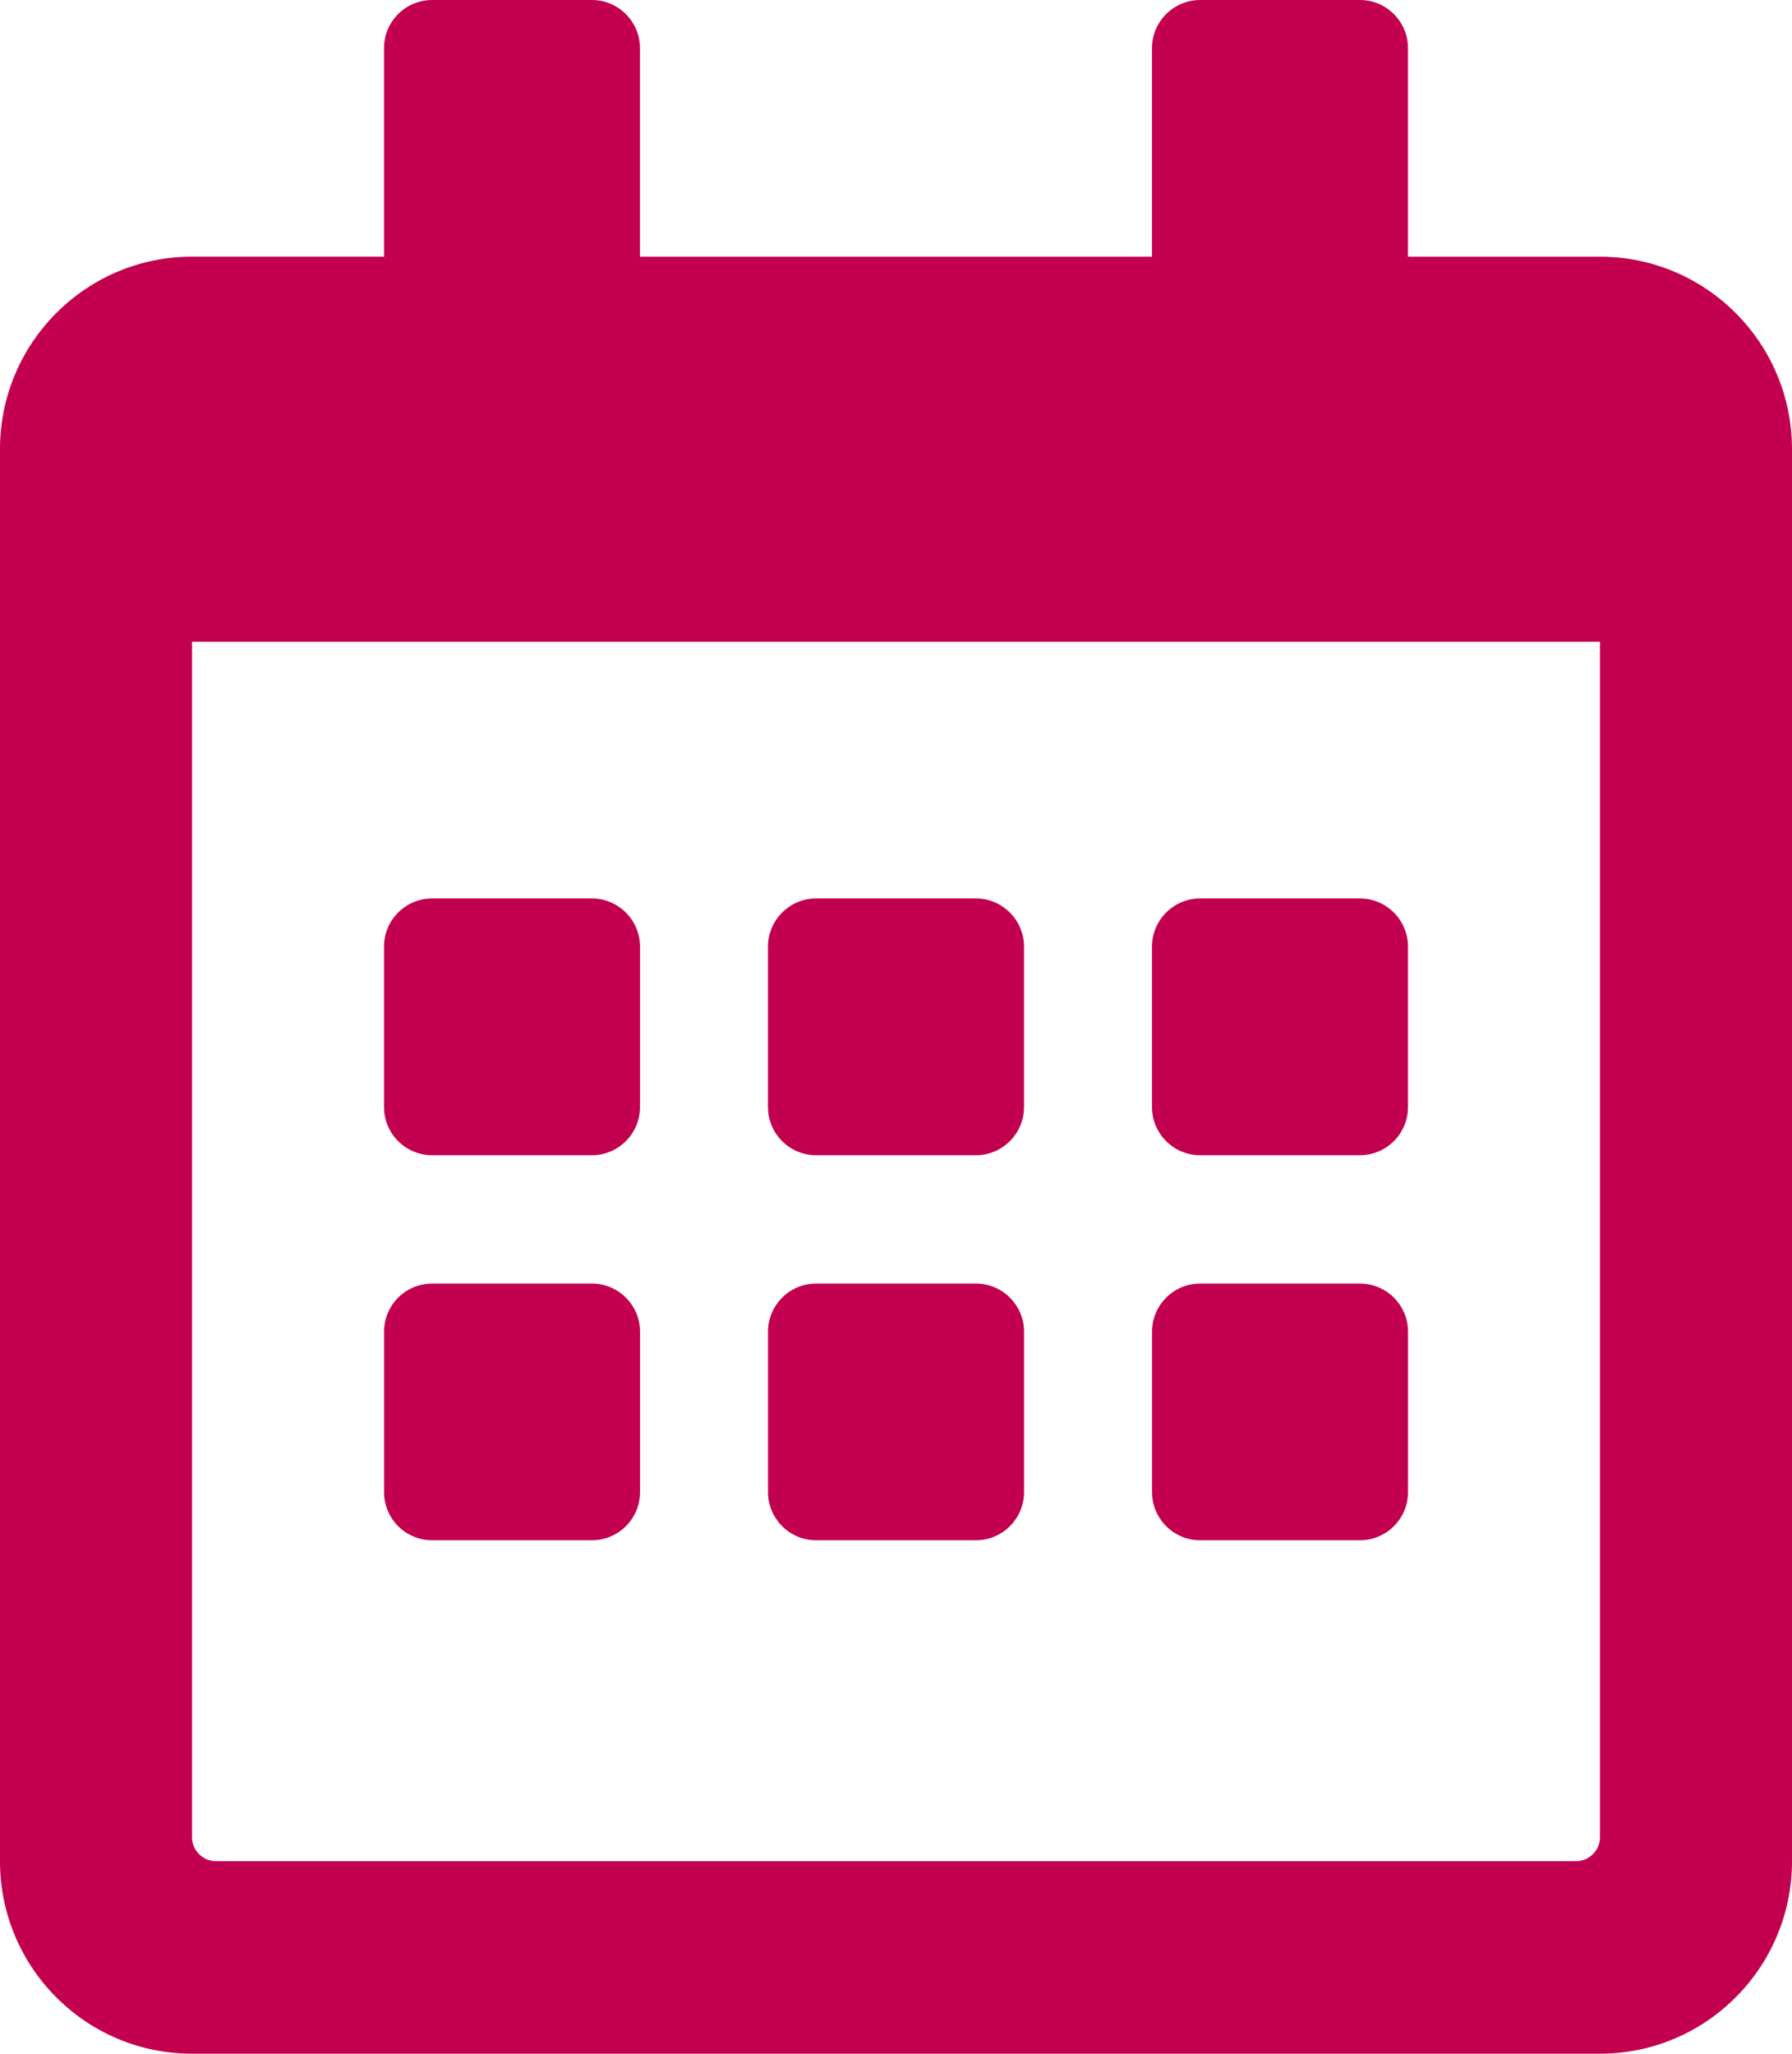 <svg width="48" height="55" fill="none" xmlns="http://www.w3.org/2000/svg"><path d="M15.857 30.938h-4.286a1.29 1.29 0 0 1-1.285-1.29v-4.296c0-.71.578-1.29 1.285-1.29h4.286c.707 0 1.286.58 1.286 1.29v4.296c0 .71-.579 1.29-1.286 1.29zm11.572-1.29v-4.296c0-.71-.579-1.29-1.286-1.29h-4.286c-.707 0-1.286.58-1.286 1.29v4.296c0 .71.579 1.29 1.286 1.29h4.286c.707 0 1.286-.58 1.286-1.29zm10.285 0v-4.296c0-.71-.578-1.29-1.285-1.29h-4.286c-.707 0-1.286.58-1.286 1.29v4.296c0 .71.579 1.29 1.286 1.29h4.286a1.29 1.29 0 0 0 1.285-1.29zM27.43 39.961v-4.297c0-.709-.579-1.289-1.286-1.289h-4.286c-.707 0-1.286.58-1.286 1.29v4.296c0 .709.579 1.289 1.286 1.289h4.286c.707 0 1.286-.58 1.286-1.29zm-10.286 0v-4.297c0-.709-.579-1.289-1.286-1.289h-4.286a1.29 1.29 0 0 0-1.285 1.29v4.296a1.29 1.29 0 0 0 1.285 1.289h4.286c.707 0 1.286-.58 1.286-1.29zm20.571 0v-4.297a1.29 1.29 0 0 0-1.285-1.289h-4.286c-.707 0-1.286.58-1.286 1.29v4.296c0 .709.579 1.289 1.286 1.289h4.286a1.29 1.29 0 0 0 1.285-1.29zM48 12.03v37.813C48 52.69 45.696 55 42.857 55H5.143C2.303 55 0 52.69 0 49.844V12.03c0-2.846 2.304-5.156 5.143-5.156h5.143V1.289A1.29 1.29 0 0 1 11.57 0h4.286c.707 0 1.286.58 1.286 1.29v5.585h13.714V1.289A1.293 1.293 0 0 1 32.143 0h4.286c.707 0 1.285.58 1.285 1.29v5.585h5.143c2.84 0 5.143 2.31 5.143 5.156zM42.857 49.2V17.188H5.143v32.011c0 .355.29.645.643.645h36.428c.354 0 .643-.29.643-.645z" fill="#C30050"/></svg>
